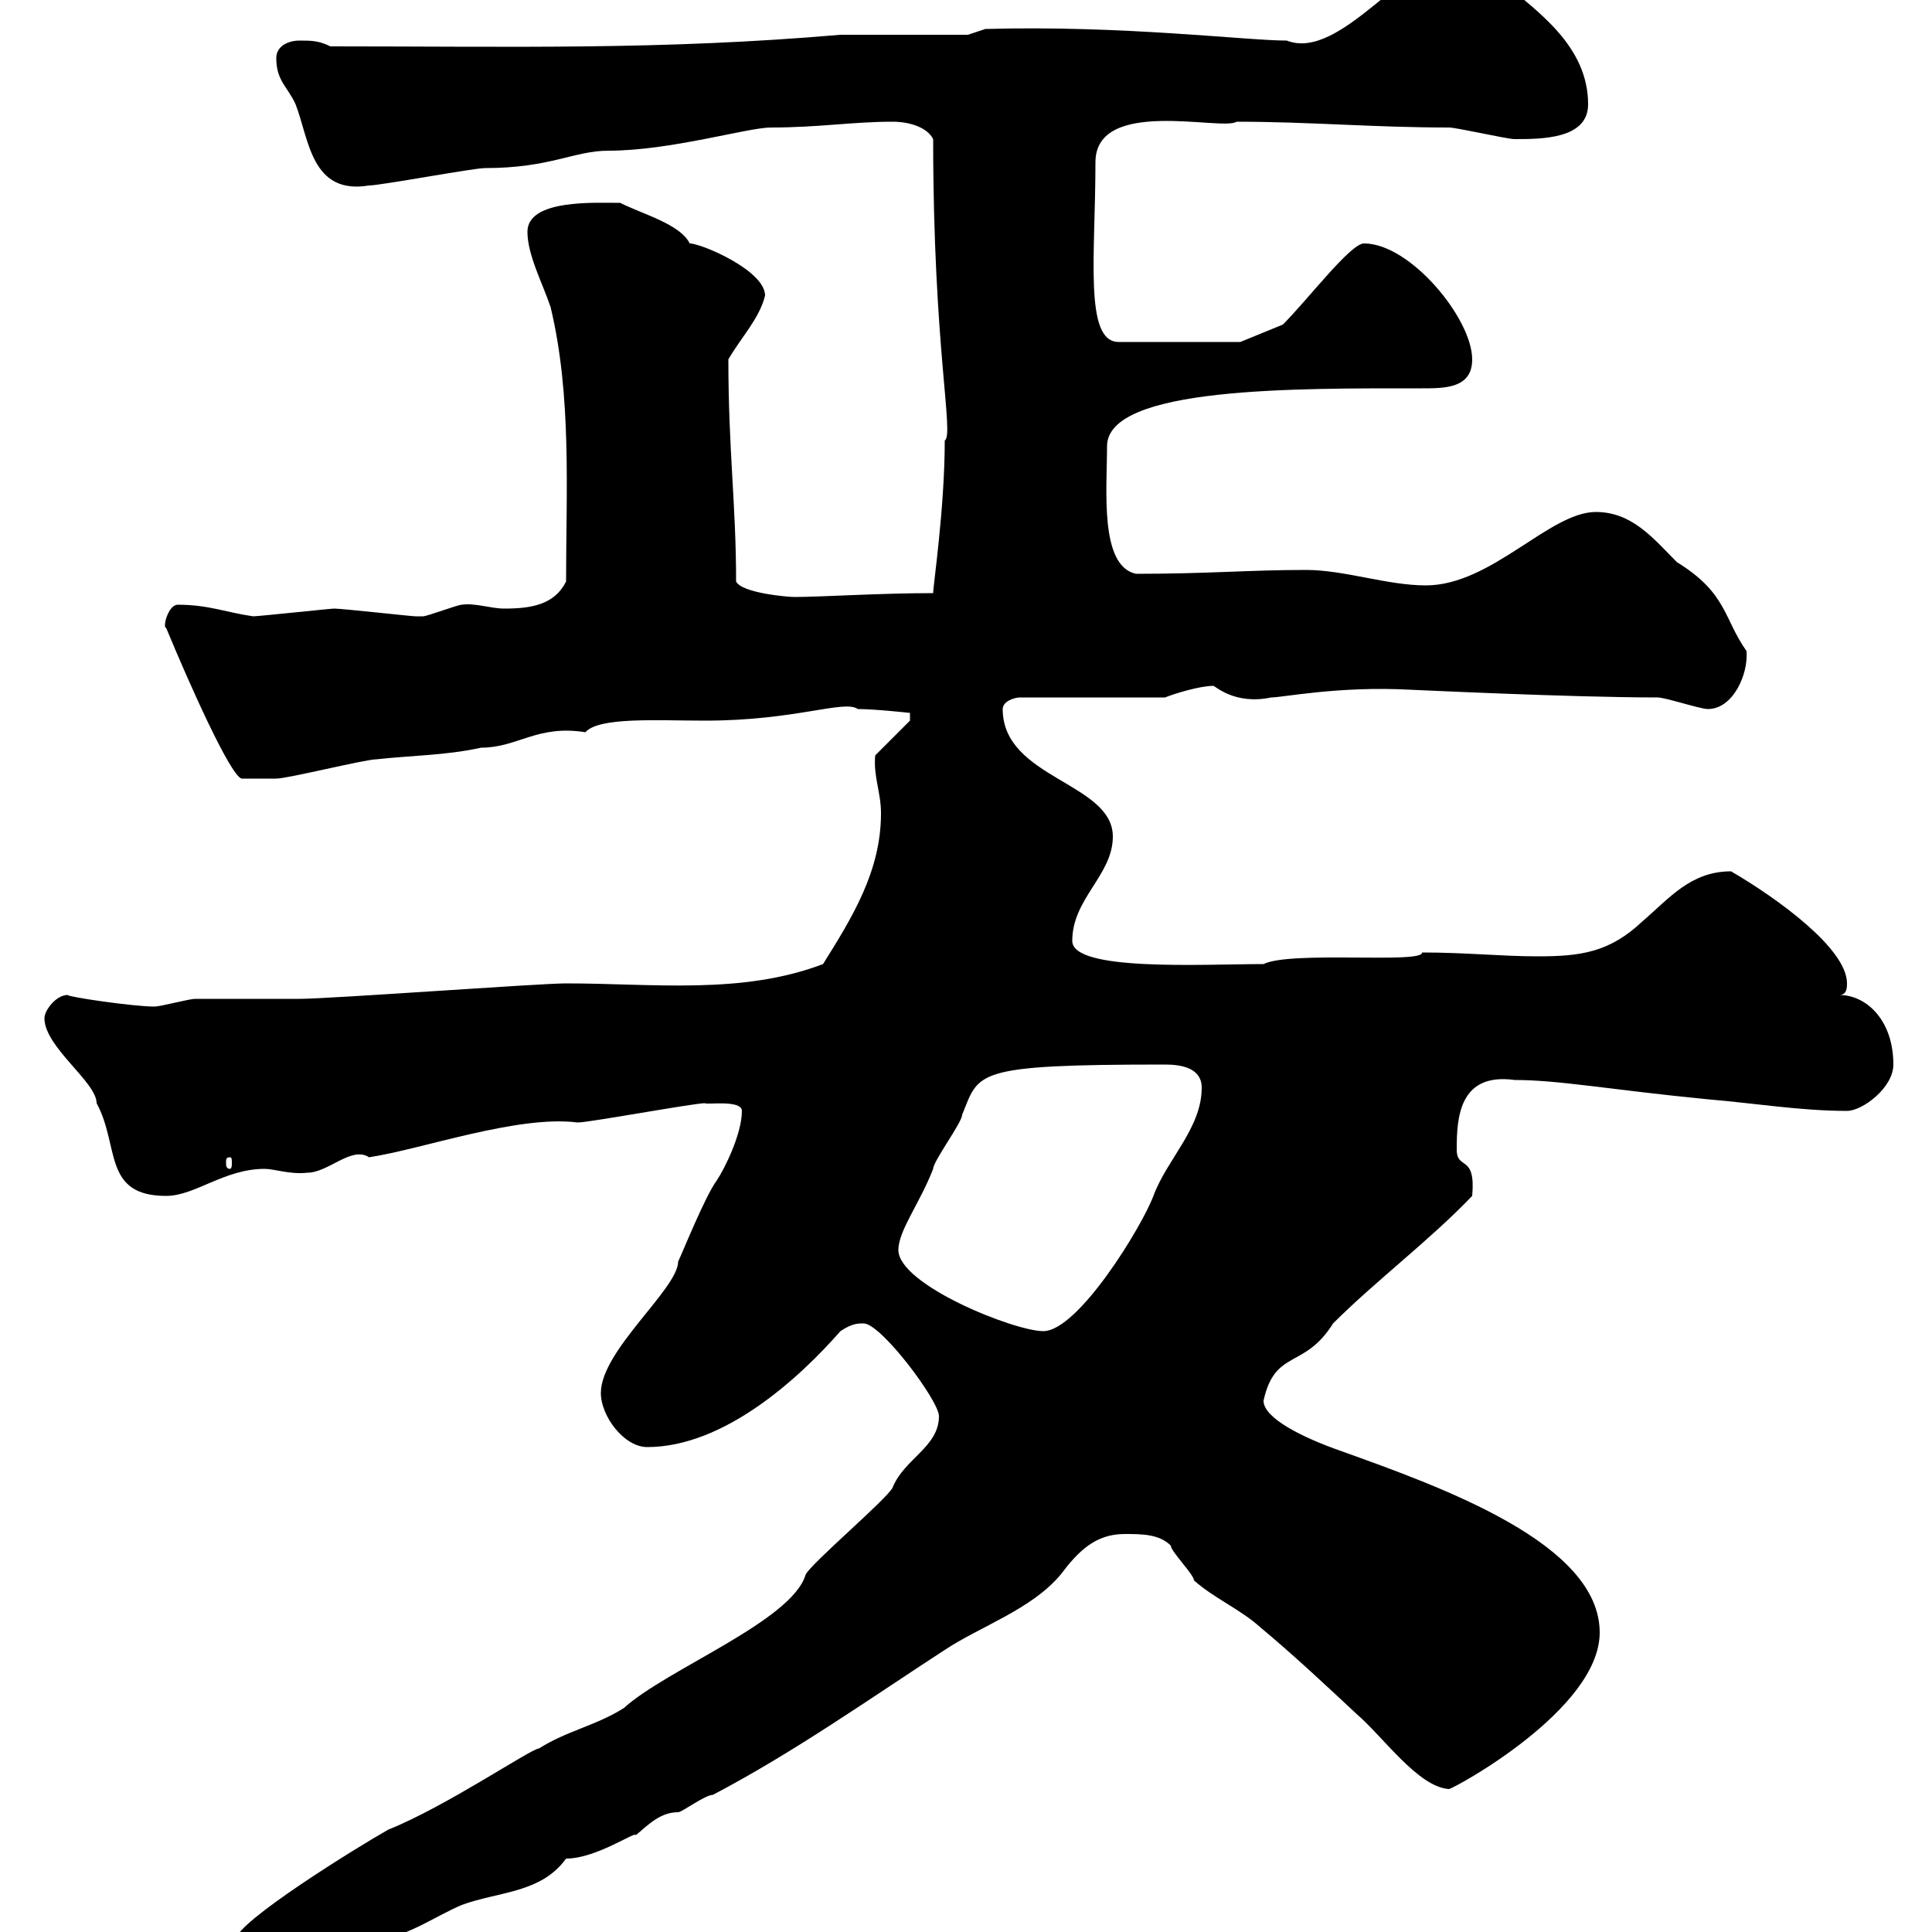 <svg xmlns="http://www.w3.org/2000/svg" xmlns:xlink="http://www.w3.org/1999/xlink" width="300" height="300"><path d="M36.60 301.20C36.60 305.70 41.10 306.60 44.10 306.60C49.80 306.60 53.10 300.60 59.10 301.20C63.90 300.30 67.50 297.60 71.70 295.80C77.40 293.70 84 294 87.90 288.60C92.70 288.60 99 284.10 98.70 285C100.80 283.20 102.60 281.40 105.30 281.40C105.90 281.40 109.50 278.70 110.70 278.70C123.30 272.10 135.60 263.40 146.70 256.20C152.10 252.60 160.20 249.90 164.70 244.50C167.40 240.90 170.10 238.20 174.60 238.20C177.30 238.20 180 238.20 181.80 240C181.80 240.90 185.40 244.50 185.40 245.40C188.40 248.10 192.60 249.90 195.60 252.60C201 257.10 206.10 261.90 210.60 266.10C214.80 269.70 220.20 277.50 225 277.80C225.60 277.80 248.40 265.50 248.40 253.50C248.40 239.70 224.10 231 208.20 225.30C202.20 223.20 196.20 220.20 196.20 217.50C198 209.40 202.50 212.70 207 205.50C213.60 198.90 222 192.60 228.60 185.70C229.20 179.10 226.20 181.80 226.20 178.50C226.20 173.70 226.50 166.50 235.20 167.70C242.10 167.70 249.90 169.20 265.20 170.70C272.40 171.30 279.60 172.50 286.80 172.50C289.20 172.50 294 168.90 294 165.30C294 158.40 289.80 154.50 285.60 154.50C286.80 154.50 286.80 153.30 286.80 152.70C286.80 147.30 276 139.50 268.80 135.30C262.50 135.30 259.20 139.50 255 143.10C249.90 147.90 245.40 148.50 238.80 148.50C233.10 148.50 227.70 147.90 220.80 147.90C221.10 149.70 200.40 147.60 196.20 149.70C186.90 149.70 166.50 150.90 166.50 146.10C166.50 139.50 172.80 135.90 172.80 129.90C172.80 121.50 155.70 120.90 155.70 110.10C155.70 108.90 157.50 108.30 158.40 108.30L180.90 108.30C182.40 107.70 186.30 106.50 188.40 106.50C188.70 106.50 191.70 109.50 197.40 108.30C199.20 108.30 207.90 106.50 219 107.10C219.30 107.10 243.90 108.30 257.40 108.30C258.60 108.30 264 110.10 265.20 110.10C269.10 110.10 271.50 104.70 271.20 101.10C267.60 96 268.20 92.10 260.40 87.30C256.80 83.70 253.50 79.50 247.80 79.50C240.60 79.50 231.60 90.90 221.40 90.90C215.40 90.90 208.80 88.50 202.80 88.50C193.80 88.50 187.80 89.10 176.40 89.10C170.70 87.90 171.90 75.90 171.90 69.30C171.90 60 201.30 60.30 220.80 60.30C224.40 60.30 228.60 60.30 228.60 55.80C228.60 49.50 219 37.80 211.80 37.80C209.70 37.80 203.10 46.50 199.20 50.40L192.60 53.10L173.70 53.10C168.30 53.10 170.10 39.60 170.10 25.20C170.10 15 189.90 20.40 192 18.90C203.40 18.90 213.30 19.80 225 19.80C226.20 19.80 234 21.60 235.20 21.60C239.40 21.60 246.60 21.60 246.60 16.20C246.60 7.20 238.80 1.80 233.40-2.70C231.30-2.70 229.80-7.20 226.80-7.20C218.70-7.20 208.20 9.60 199.80 6.30C193.50 6.30 174.30 3.90 153 4.50L150.30 5.40L130.50 5.40C102.60 7.80 79.80 7.20 51.30 7.20C49.50 6.30 48.30 6.30 46.50 6.30C44.70 6.30 42.90 7.20 42.90 9C42.90 12.60 44.70 13.50 45.90 16.20C48 21.60 48.30 30.30 57.30 28.80C59.10 28.80 73.50 26.10 75.30 26.10C85.50 26.10 89.10 23.40 94.50 23.40C104.10 23.40 116.10 19.80 119.70 19.80C127.20 19.80 132.30 18.90 138.60 18.90C141.30 18.90 144 19.80 144.90 21.60C144.90 54 148.20 67.50 146.70 68.40C146.70 78.90 144.90 90.90 144.90 92.10C136.50 92.10 127.50 92.70 123.30 92.70C122.40 92.70 115.20 92.10 114.30 90.30C114.30 78.30 113.10 69.90 113.10 55.80C115.20 52.20 117.90 49.50 118.80 45.90C118.80 42 108.90 37.80 107.10 37.80C105.60 34.80 99.90 33.30 96.30 31.50C92.40 31.50 81.90 30.90 81.90 36C81.90 39.60 84.30 44.10 85.50 47.70C88.80 61.50 87.90 76.20 87.90 90.30C86.10 93.90 82.50 94.50 78.30 94.50C76.20 94.50 73.80 93.60 71.70 93.90C71.10 93.90 66.30 95.70 65.70 95.70C64.50 95.70 64.50 95.70 64.50 95.70C63.90 95.70 53.10 94.50 51.90 94.50C51.30 94.50 40.20 95.70 39.30 95.70C35.10 95.10 32.40 93.90 27.60 93.90C26.10 93.90 25.20 97.50 25.80 97.50C29.40 106.20 35.70 120.30 37.50 120.90C38.40 120.90 42.60 120.90 42.90 120.90C44.70 120.90 56.70 117.90 58.50 117.90C63.90 117.30 69.30 117.30 74.70 116.10C80.40 116.10 83.40 112.50 90.90 113.70C93 111.30 102 111.90 109.50 111.90C123.60 111.90 131.10 108.60 133.20 110.10C135.90 110.10 141.30 110.70 141.30 110.70L141.30 111.90L135.90 117.30C135.60 120.60 136.80 123 136.80 126.30C136.80 135.30 132.30 142.50 127.80 149.70C115.20 154.50 101.40 152.70 87.90 152.70C83.70 152.70 51.30 155.10 46.50 155.10C44.70 155.10 32.10 155.10 30.30 155.10C29.40 155.10 24.90 156.30 24 156.30C20.70 156.30 10.50 154.80 10.50 154.50C8.70 154.50 6.90 156.90 6.90 158.10C6.90 162.60 15 168 15 171.30C18.60 177.90 15.90 185.70 25.80 185.70C30.30 185.70 34.80 181.50 41.10 181.50C42.60 181.50 45 182.40 47.70 182.10C51 182.10 54.60 177.90 57.30 179.70C65.40 178.50 80.40 173.10 89.70 174.30C91.50 174.30 107.70 171.30 109.50 171.30C109.50 171.60 115.20 170.70 115.20 172.50C115.20 176.10 112.50 181.50 111.30 183.30C109.50 185.70 105.90 194.70 105.30 195.90C105.30 200.10 93.30 209.70 93.30 216.30C93.30 219.90 96.90 224.70 100.50 224.70C112.50 224.70 124.20 213.90 130.50 206.70C132.30 205.50 133.20 205.50 134.10 205.50C136.80 205.50 145.80 217.50 145.80 219.90C145.80 224.70 140.40 226.50 138.60 231C137.70 232.80 126 242.70 125.10 244.50C123 251.70 103.50 259.20 96.90 265.20C92.70 267.90 87.90 268.80 83.70 271.50C82.50 271.50 69.30 280.50 60.30 284.10C55.50 286.80 36.60 298.50 36.60 301.20ZM139.50 194.10C139.50 191.10 142.80 186.90 144.90 181.50C144.90 180.30 149.40 174.30 149.40 173.10C152.10 166.50 150.90 165.30 180.90 165.30C183.60 165.30 186.60 165.90 186.60 168.90C186.60 175.20 181.20 180 179.10 185.70C177.30 190.50 167.40 206.70 162 206.70C157.50 206.70 139.50 199.50 139.50 194.10ZM35.70 179.70C36 179.70 36 180 36 180.60C36 180.90 36 181.50 35.70 181.50C35.10 181.50 35.10 180.90 35.10 180.60C35.10 180 35.10 179.70 35.70 179.70Z"/></svg>